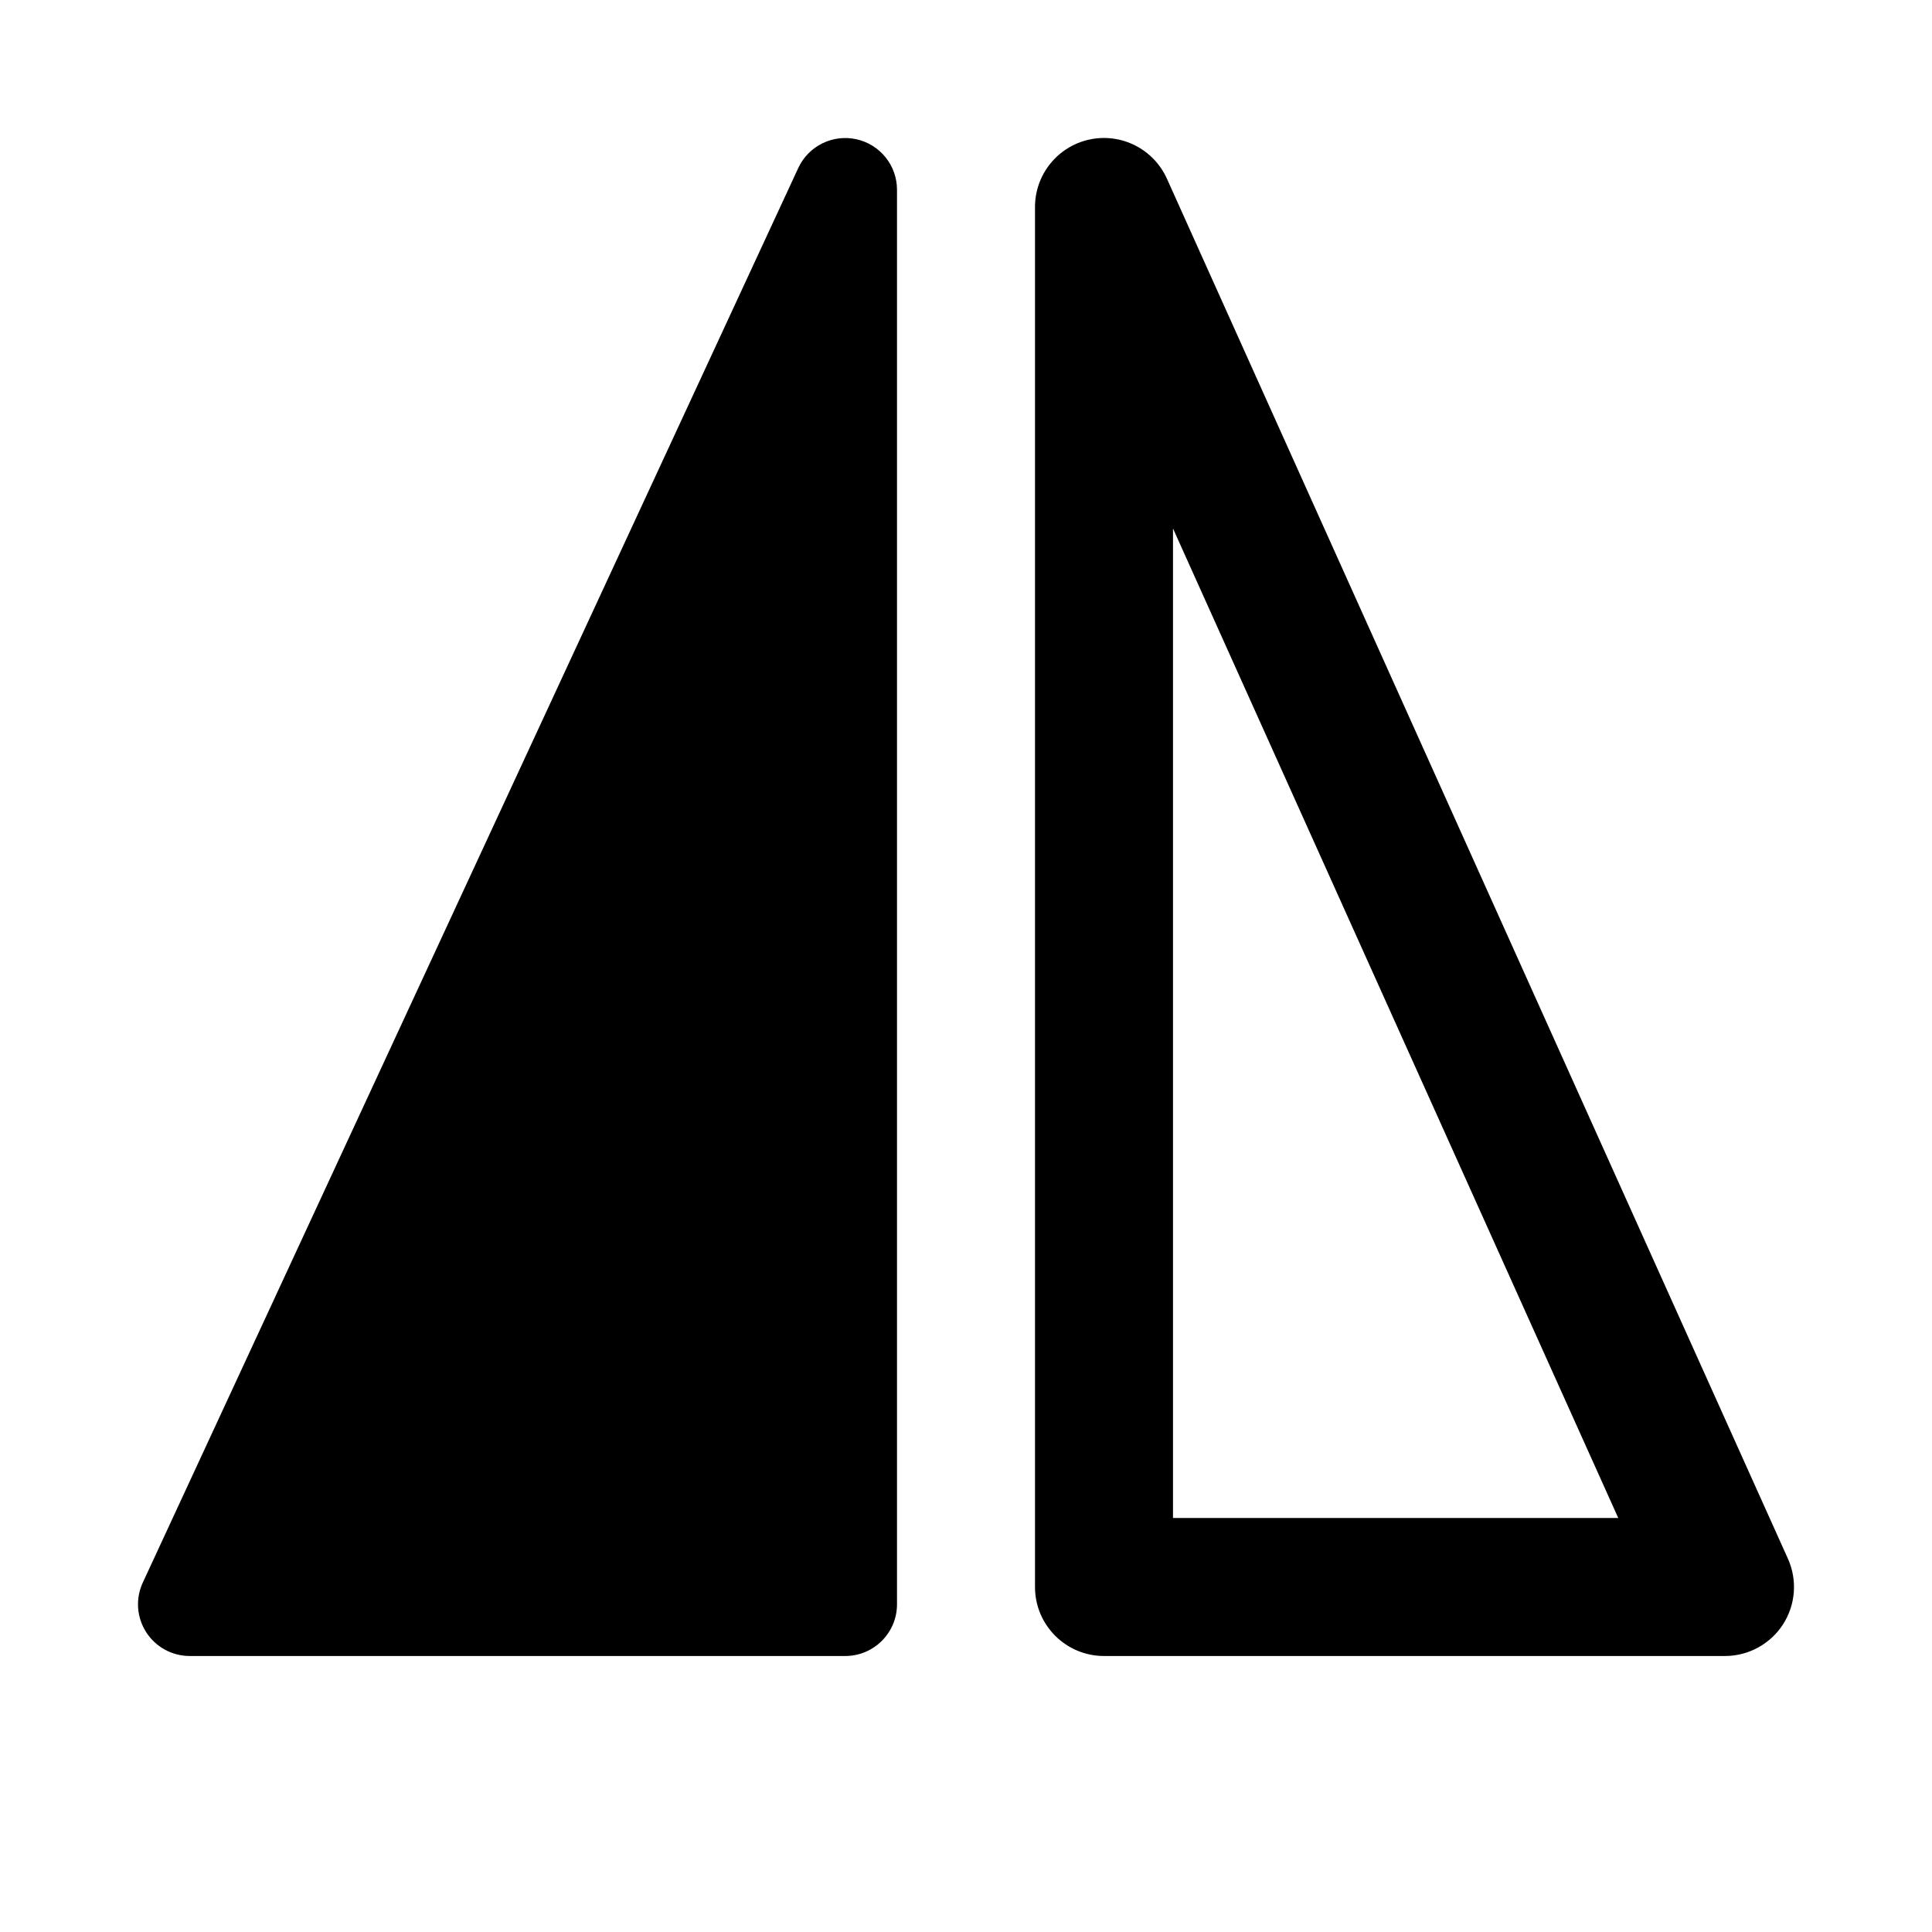 <svg xmlns="http://www.w3.org/2000/svg" viewBox="0 0 28 28" fill="none"><path d="M25.84 23.543C25.655 23.828 25.339 24 25 24H16C15.448 24 15 23.552 15 23L15 3C15 2.529 15.329 2.121 15.79 2.022C16.251 1.923 16.718 2.16 16.912 2.59L25.912 22.59C26.051 22.899 26.024 23.258 25.84 23.543ZM17 7.659V22H23.453L17 7.659ZM2.75 24C2.494 24 2.256 23.87 2.118 23.654C1.98 23.438 1.962 23.167 2.07 22.935L11.569 2.435C11.717 2.116 12.068 1.942 12.412 2.018C12.755 2.094 13 2.398 13 2.75L13 23.25C13 23.665 12.664 24 12.25 24H2.75Z" fill="currentColor"/></svg>